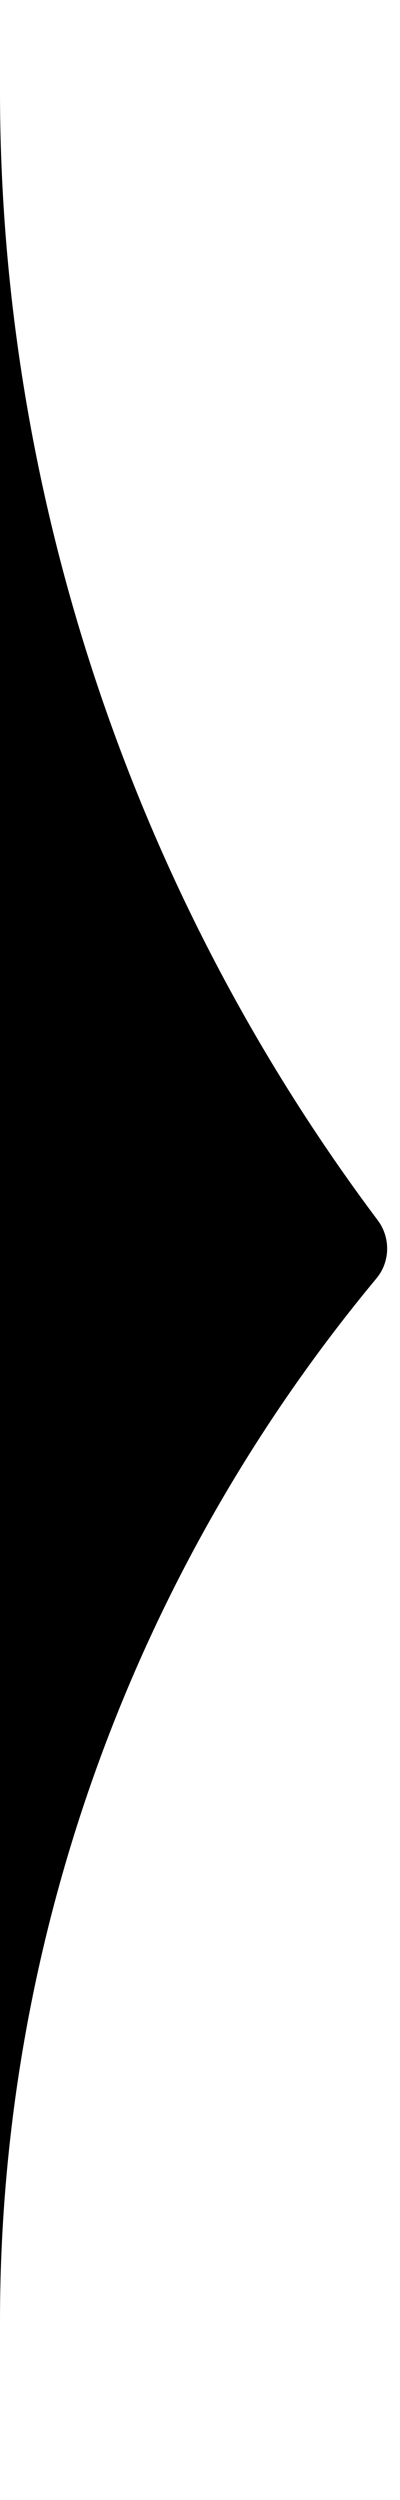 <svg width="16" height="100" viewBox="0 0 16 100" fill="none" xmlns="http://www.w3.org/2000/svg">
<path d="M15.11 48.812C15.628 49.503 15.611 50.468 15.06 51.133C5.327 62.855 2.32958e-06 77.611 2.61729e-06 92.846L2.30458e-06 100L6.67572e-06 -6.99382e-07L6.516e-06 3.654C5.80687e-06 19.877 5.382 35.829 15.11 48.812Z" fill="black"/>
</svg>
